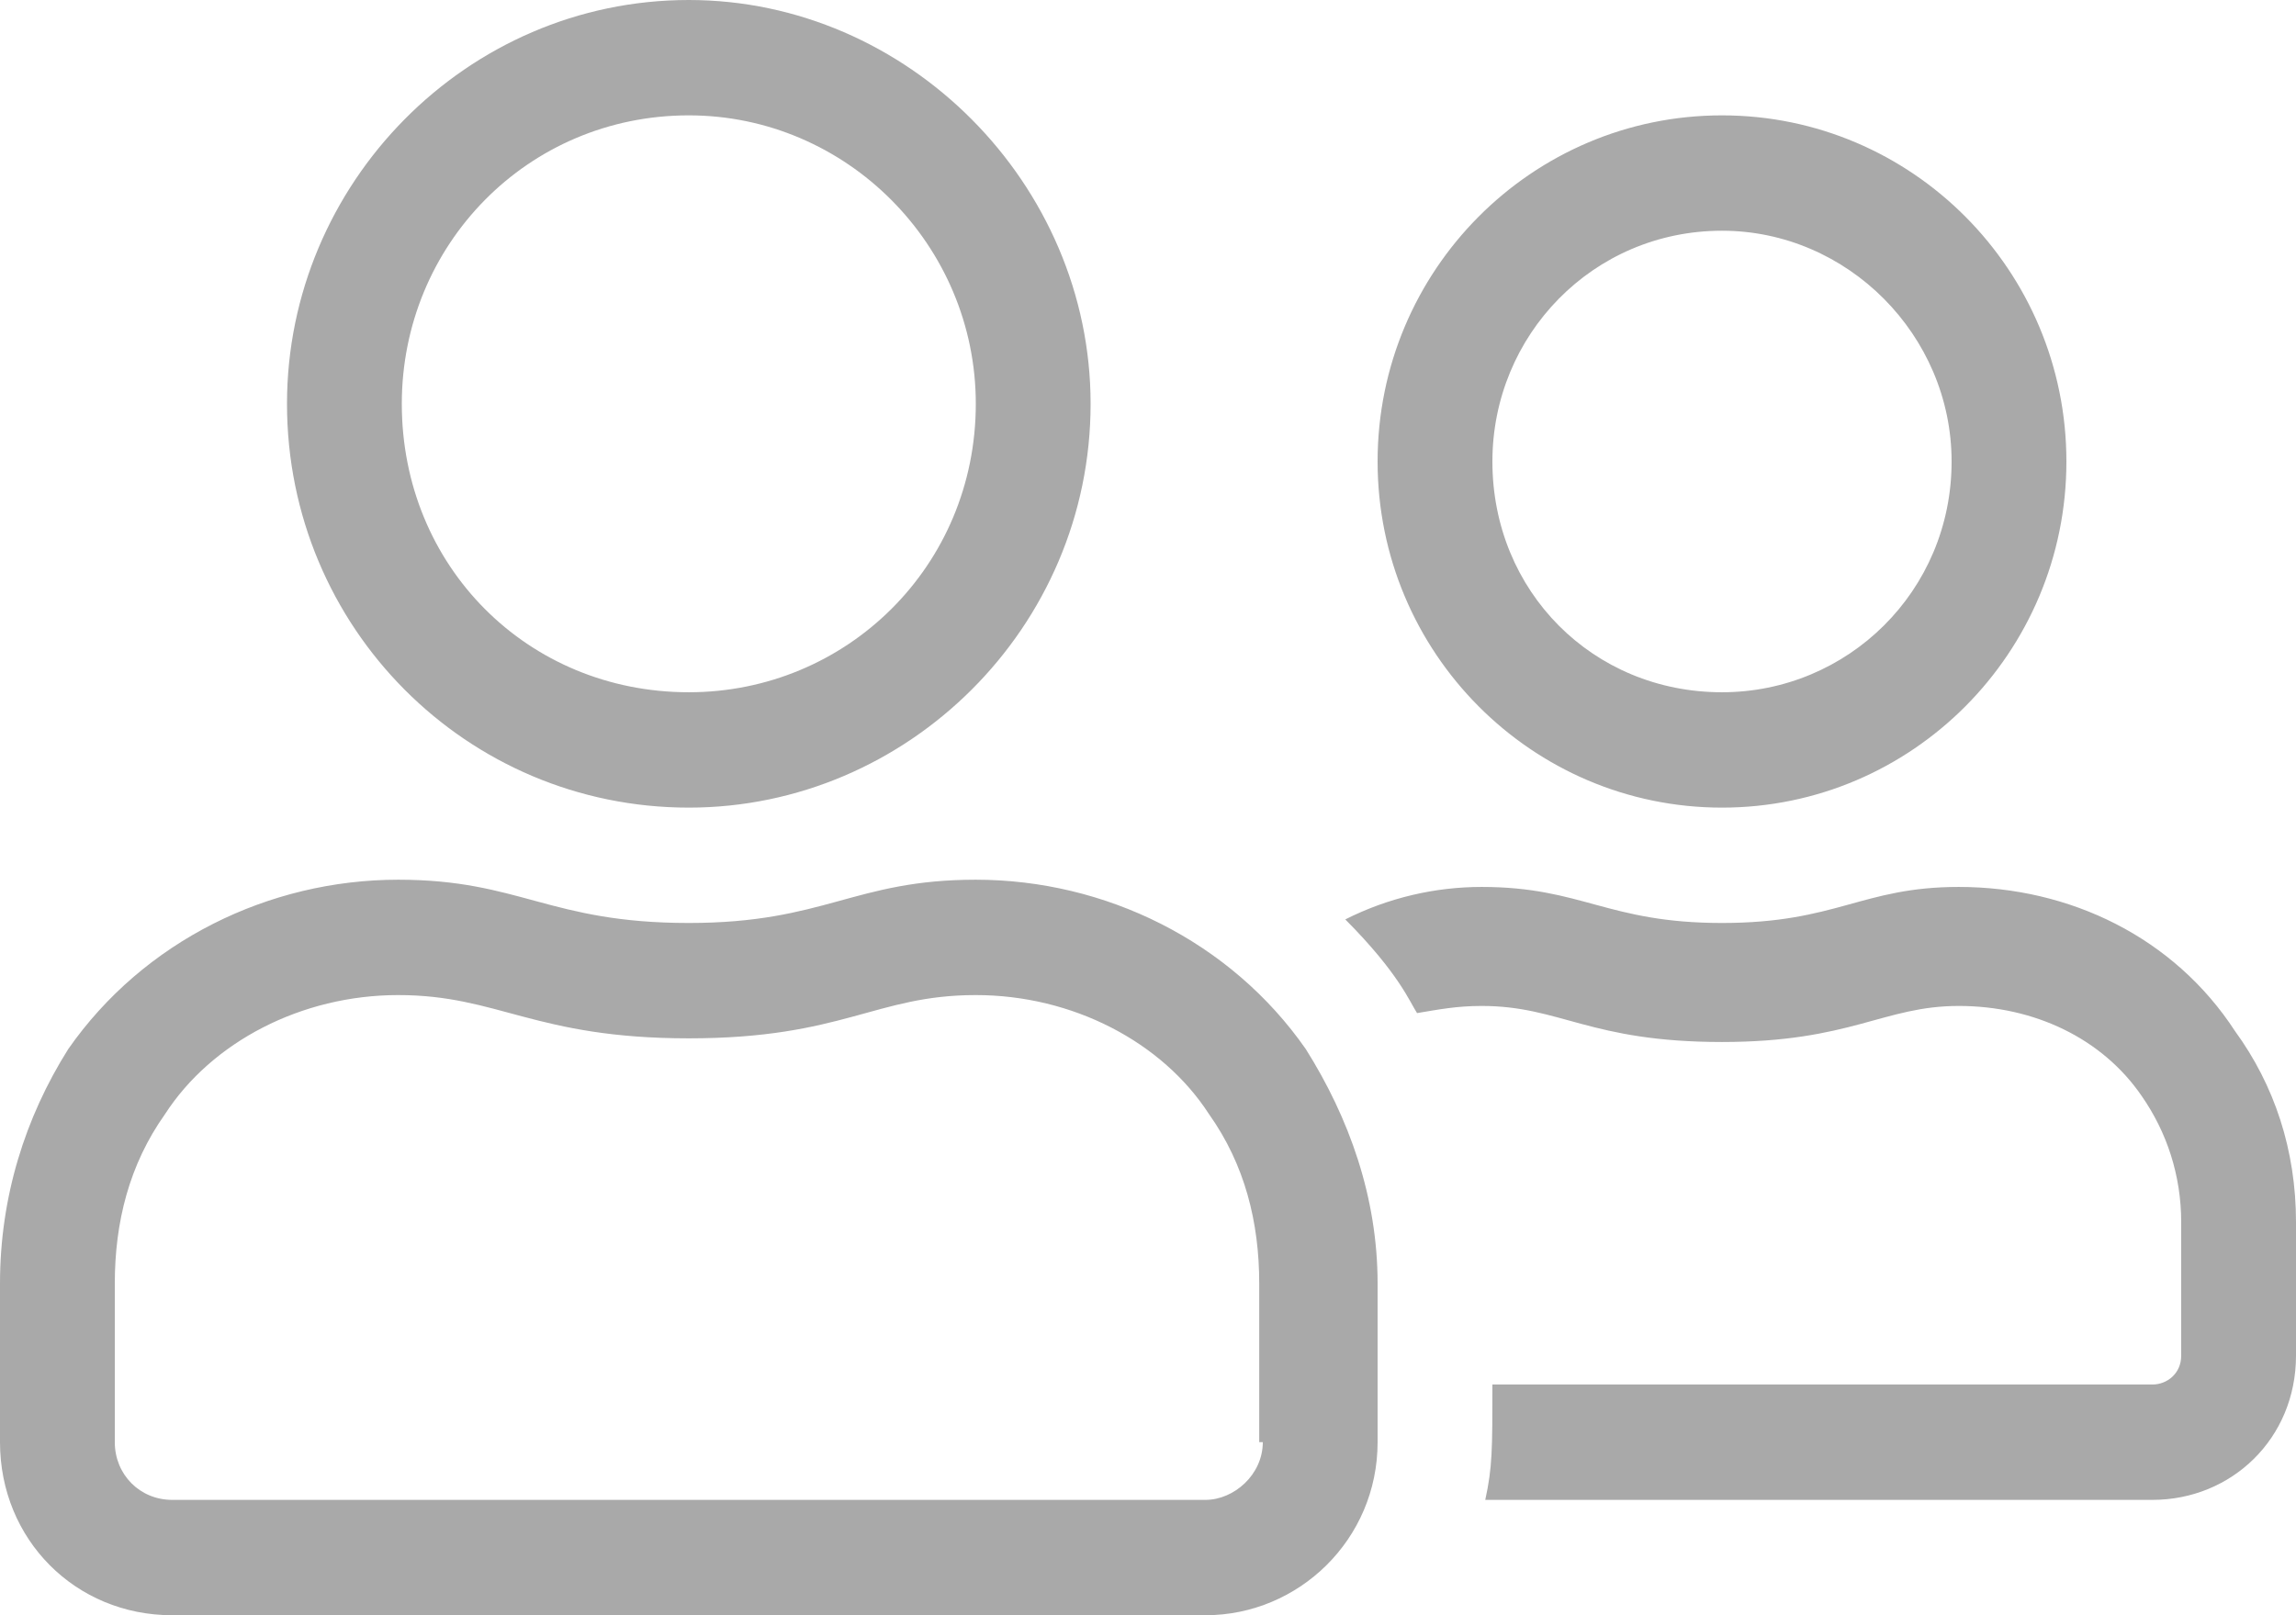 <svg width="27" height="19" viewBox="0 0 27 19" fill="none" xmlns="http://www.w3.org/2000/svg">
<path d="M20.25 9.5C22.486 9.5 24.3 7.676 24.3 5.429C24.3 3.181 22.486 1.357 20.25 1.357C18.014 1.357 16.2 3.181 16.2 5.429C16.2 7.676 18.014 9.5 20.25 9.5ZM20.25 2.714C21.727 2.714 22.95 3.944 22.95 5.429C22.95 6.955 21.727 8.143 20.25 8.143C18.731 8.143 17.55 6.955 17.55 5.429C17.55 3.944 18.731 2.714 20.25 2.714ZM8.1 9.5C10.674 9.5 12.825 7.379 12.825 4.75C12.825 2.163 10.674 0 8.1 0C5.484 0 3.375 2.163 3.375 4.75C3.375 7.379 5.484 9.5 8.1 9.5ZM8.1 1.357C9.956 1.357 11.475 2.884 11.475 4.75C11.475 6.659 9.956 8.143 8.1 8.143C6.202 8.143 4.725 6.659 4.725 4.75C4.725 2.884 6.202 1.357 8.1 1.357ZM11.475 10.348C10.041 10.348 9.703 10.857 8.1 10.857C6.455 10.857 6.117 10.348 4.683 10.348C3.164 10.348 1.688 11.069 0.802 12.341C0.295 13.147 0 14.08 0 15.098V16.964C0 18.109 0.886 19 2.025 19H14.175C15.272 19 16.2 18.109 16.2 16.964V15.098C16.2 14.08 15.863 13.147 15.356 12.341C14.47 11.069 12.994 10.348 11.475 10.348ZM14.85 16.964C14.85 17.346 14.512 17.643 14.175 17.643H2.025C1.645 17.643 1.35 17.346 1.35 16.964V15.098C1.35 14.377 1.519 13.699 1.941 13.105C2.489 12.257 3.544 11.705 4.683 11.705C5.864 11.705 6.286 12.214 8.1 12.214C9.914 12.214 10.294 11.705 11.475 11.705C12.614 11.705 13.669 12.257 14.217 13.105C14.639 13.699 14.808 14.377 14.808 15.098V16.964H14.85ZM26.283 12.129C25.566 11.027 24.342 10.433 23.034 10.433C21.895 10.433 21.6 10.857 20.25 10.857C18.9 10.857 18.605 10.433 17.424 10.433C16.875 10.433 16.326 10.56 15.82 10.815C16.453 11.451 16.58 11.79 16.664 11.917C16.917 11.875 17.128 11.833 17.424 11.833C18.352 11.833 18.689 12.257 20.25 12.257C21.769 12.257 22.148 11.833 23.034 11.833C23.92 11.833 24.722 12.214 25.186 12.893C25.481 13.317 25.65 13.826 25.65 14.377V15.946C25.65 16.159 25.481 16.286 25.312 16.286H17.55C17.55 17.049 17.55 17.261 17.466 17.643H25.312C26.241 17.643 27 16.922 27 15.946V14.377C27 13.529 26.747 12.766 26.283 12.129Z" fill="#A9A9A9"/>
</svg>
